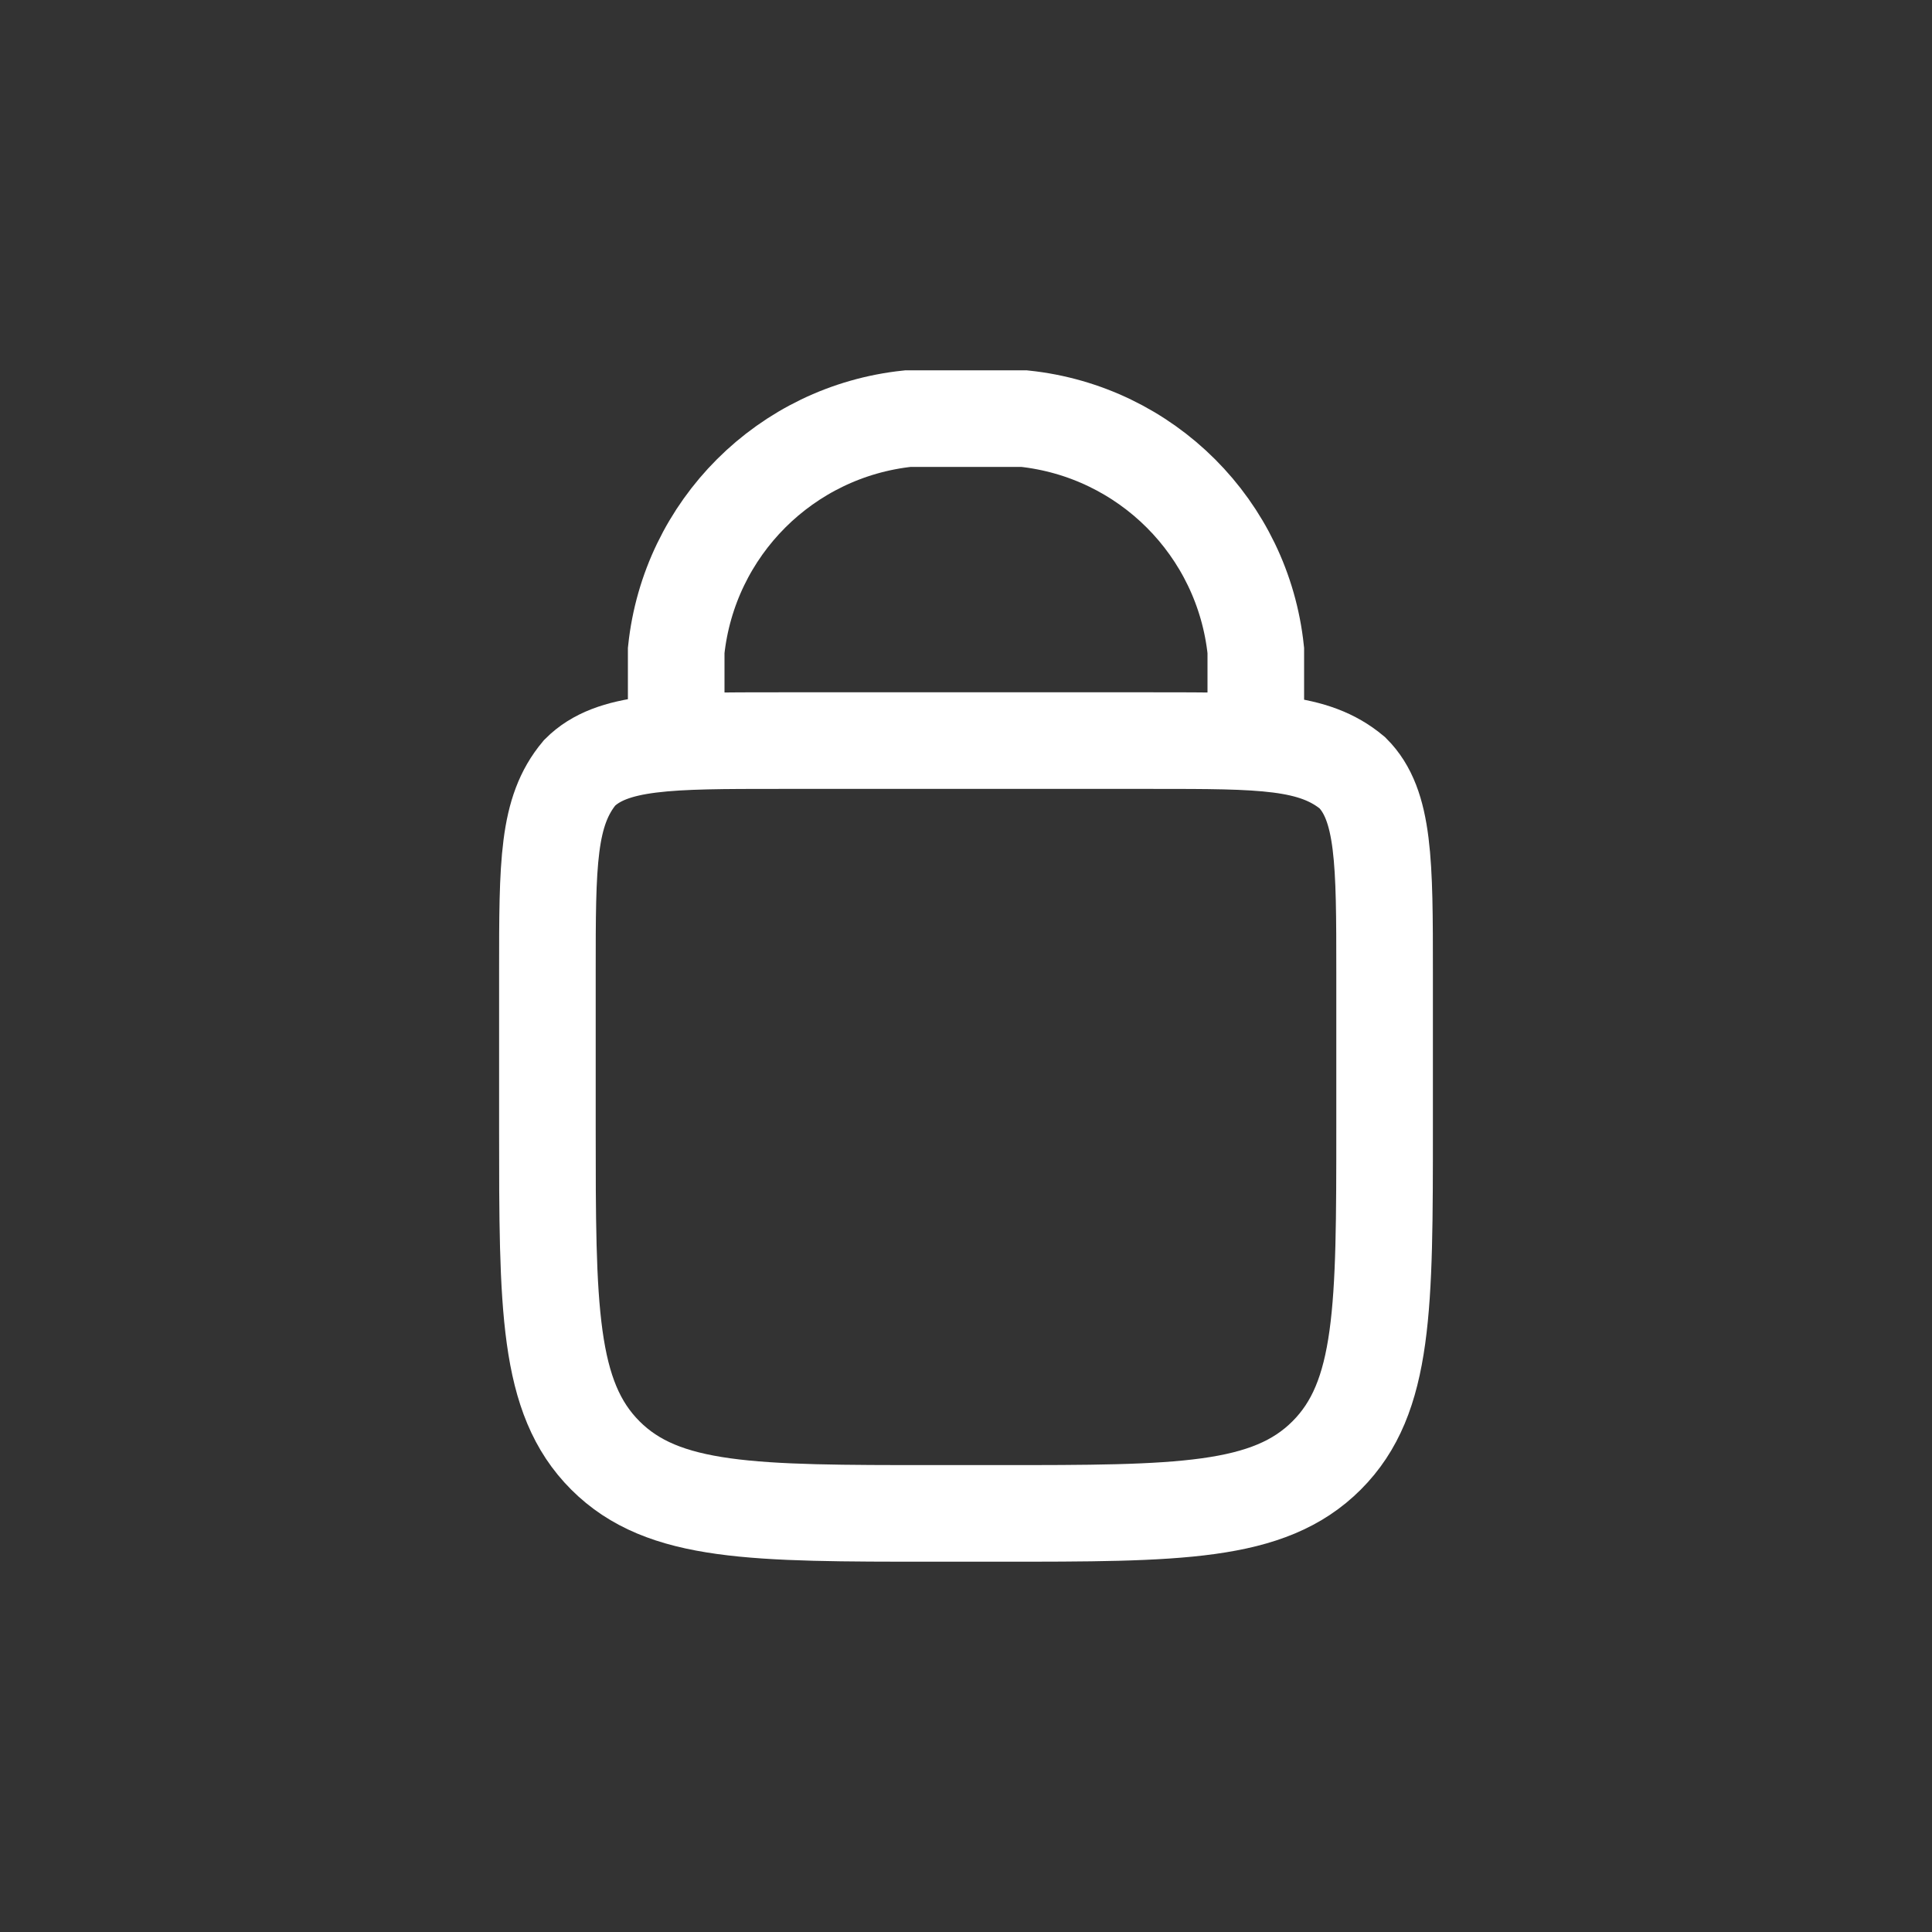<?xml version="1.0" encoding="UTF-8"?> <!-- Generator: Adobe Illustrator 25.4.1, SVG Export Plug-In . SVG Version: 6.00 Build 0) --> <svg xmlns="http://www.w3.org/2000/svg" xmlns:xlink="http://www.w3.org/1999/xlink" id="Слой_1" x="0px" y="0px" viewBox="0 0 30 30" style="enable-background:new 0 0 30 30;" xml:space="preserve"><rect x="0" y="0" width="30" height="30" fill="#333333" stroke="none"/> <style type="text/css"> .st0{fill:none;stroke:#FFFFFF;stroke-width:1.5;stroke-linecap:round;} .st1{fill:none;stroke:#FFFFFF;stroke-width:1.5;} </style> <path class="st0" d="M10.5,11.5V11c0-0.5,0-0.7,0-0.9c0.2-1.9,1.7-3.4,3.6-3.6c0.2,0,0.4,0,0.9,0l0,0c0.5,0,0.7,0,0.9,0 c1.9,0.2,3.4,1.7,3.6,3.6c0,0.2,0,0.4,0,0.9v0.5"></path> <path class="st1" d="M8.5,15.1c0-1.7,0-2.5,0.5-3.1c0.5-0.5,1.4-0.5,3.1-0.5h5.8c1.7,0,2.5,0,3.1,0.5c0.5,0.5,0.5,1.4,0.5,3.1v2.4 c0,2.8,0,4.2-0.9,5.1s-2.3,0.9-5.1,0.9h-1c-2.8,0-4.2,0-5.1-0.9c-0.9-0.9-0.9-2.3-0.9-5.1V15.1z"></path> </svg> 